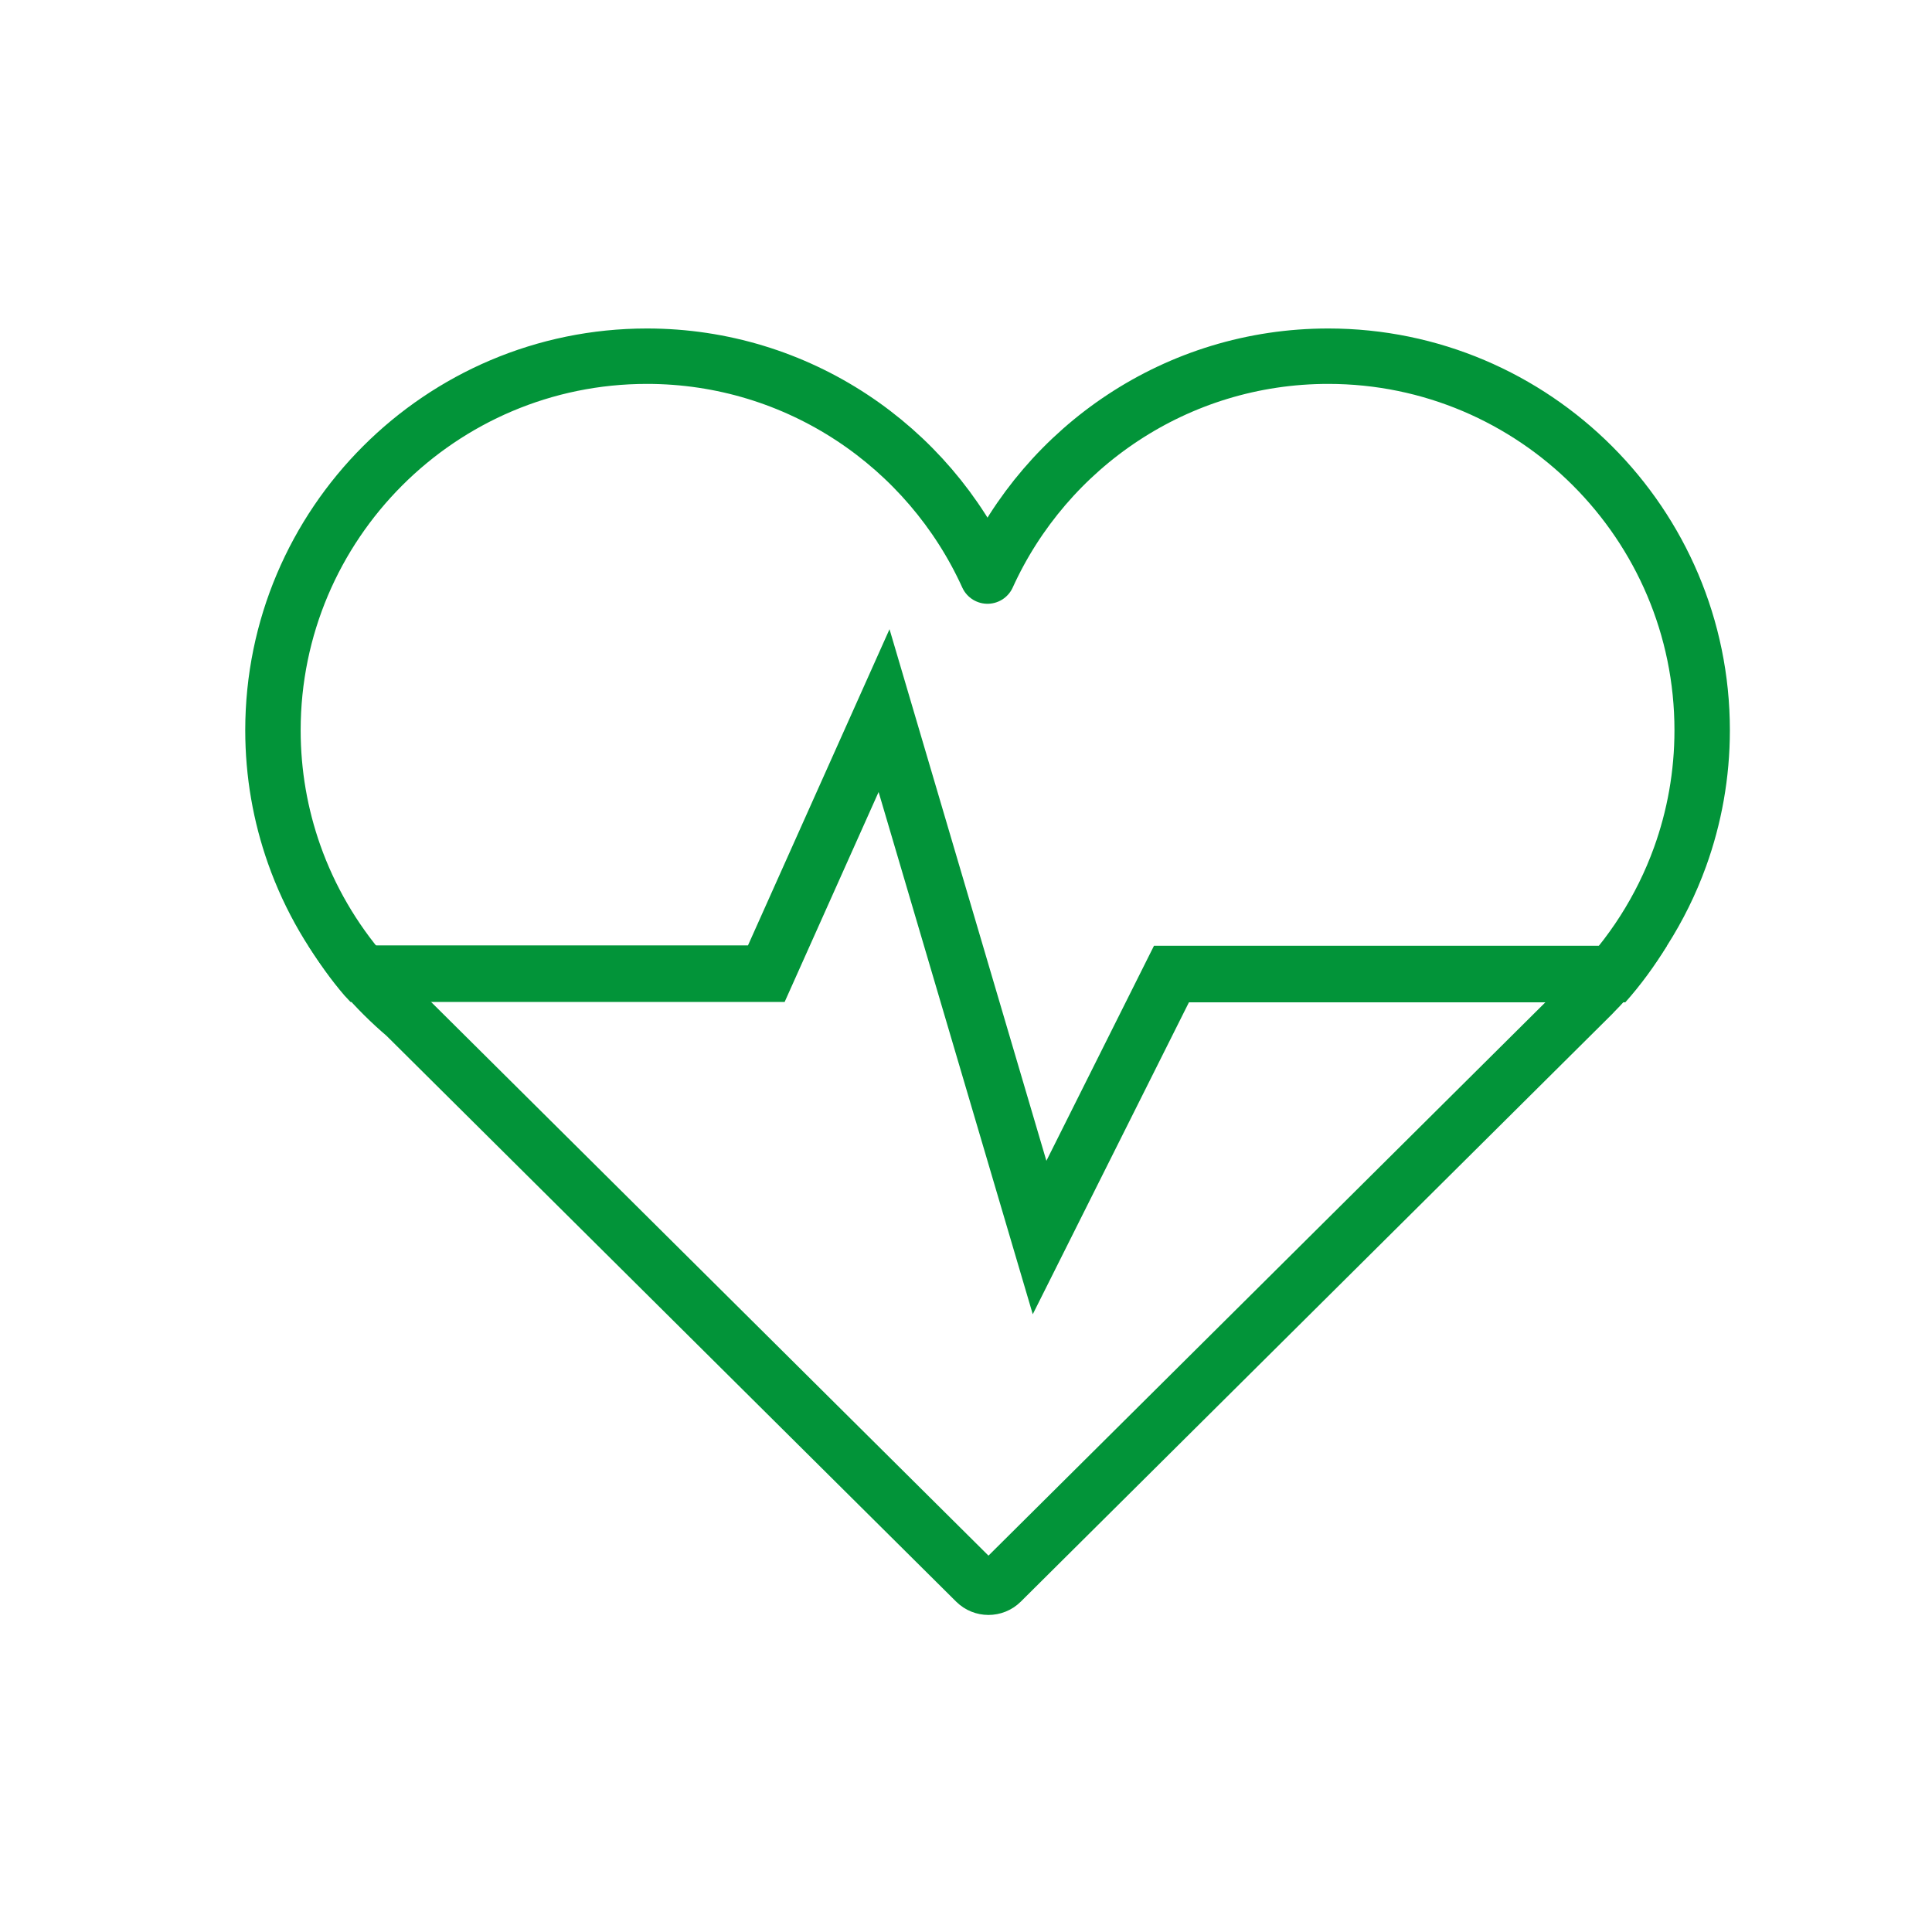 <svg xmlns="http://www.w3.org/2000/svg" xmlns:xlink="http://www.w3.org/1999/xlink" xmlns:serif="http://www.serif.com/" width="100%" height="100%" viewBox="0 0 122 122" xml:space="preserve" style="fill-rule:evenodd;clip-rule:evenodd;stroke-linejoin:round;stroke-miterlimit:2;">    <g transform="matrix(1,0,0,1,-536,-414)">        <g transform="matrix(1,0,0,1,-152.395,414.891)">            <rect id="CARDIOPROTECCI&#xD3;N" x="688.664" y="0" width="121" height="121" style="fill:none;"></rect>            <g id="CARDIOPROTECCI&#xD3;N1" serif:id="CARDIOPROTECCI&#xD3;N">                <g transform="matrix(3.175,0,0,3.175,-1232.05,-2657.08)">                    <path d="M625.676,859.682L622.556,849.109L619.741,855.398L610.996,855.398C611.212,855.75 611.45,856.086 611.718,856.397L611.836,856.523L620.47,856.523L622.339,852.347L625.405,862.734L628.511,856.53L637.19,856.53C637.499,856.183 637.774,855.806 638.018,855.405L627.816,855.405L625.676,859.682Z" style="fill:rgb(2,148,57);fill-rule:nonzero;"></path>                </g>                <g transform="matrix(2.892,0,0,2.892,-876.452,-2416.1)">                    <path d="M578.262,851.079C578.262,846.576 574.598,842.912 570.097,842.912C566.792,842.912 563.942,844.885 562.657,847.713C561.374,844.885 558.523,842.912 555.221,842.912C550.717,842.912 547.055,846.576 547.055,851.079C547.055,852.028 547.218,852.939 547.518,853.789C547.859,854.755 548.377,855.638 549.033,856.399C549.313,856.725 549.617,857.027 549.945,857.306L562.4,869.678C562.477,869.754 562.577,869.792 562.678,869.792C562.779,869.792 562.88,869.754 562.957,869.678L575.875,856.843L575.874,856.842C576.711,856.002 577.367,854.984 577.778,853.848C578.091,852.982 578.262,852.05 578.262,851.079Z" style="fill:none;fill-rule:nonzero;stroke:rgb(2,148,57);stroke-width:1.21px;"></path>                </g>            </g>        </g>    </g></svg>